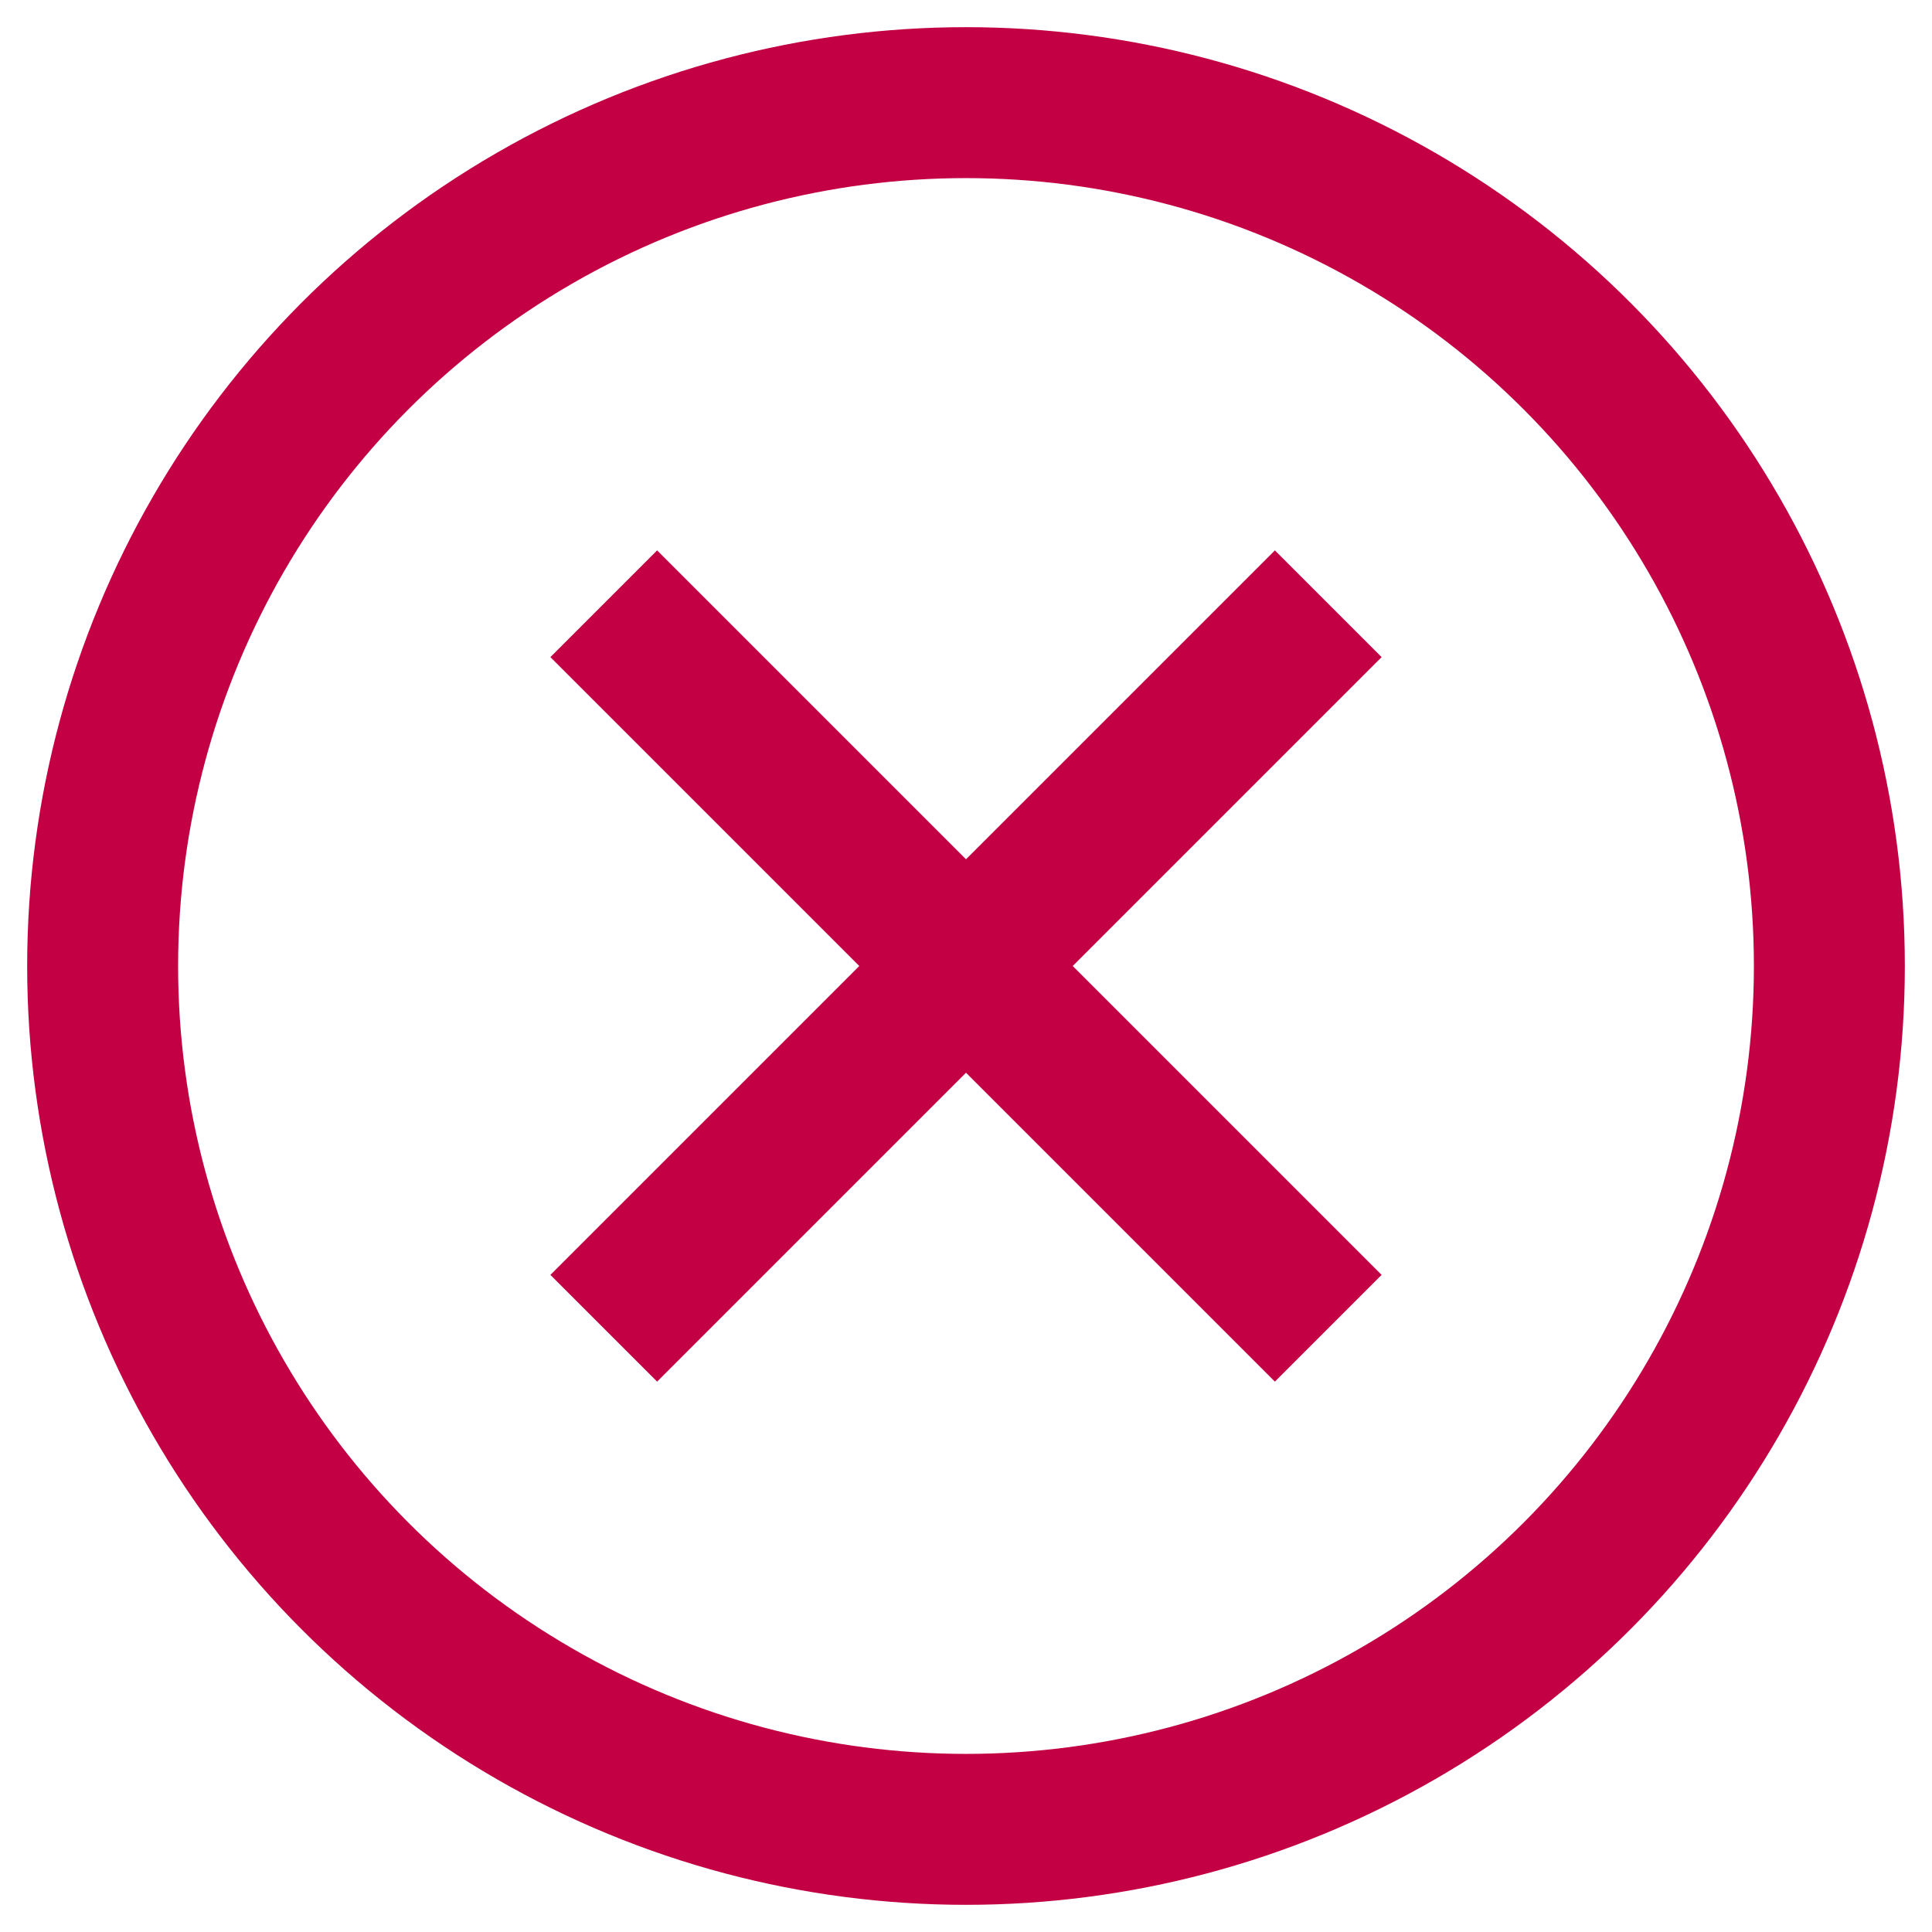 <?xml version="1.0" ?>
<svg viewBox="0 0 32 32" xmlns="http://www.w3.org/2000/svg">
    <circle cx="16" cy="16" r="14.3" fill="none" stroke-width="2.5" stroke="#c30044" stroke-linejoin="round"/>
    <line x1="10" x2="22" y1="10" y2="22" fill="none" stroke-width="2.5" stroke="#c30044" stroke-linejoin="round"/>
    <line x1="22" x2="10" y1="10" y2="22" fill="none" stroke-width="2.5" stroke="#c30044" stroke-linejoin="round"/>
</svg>
